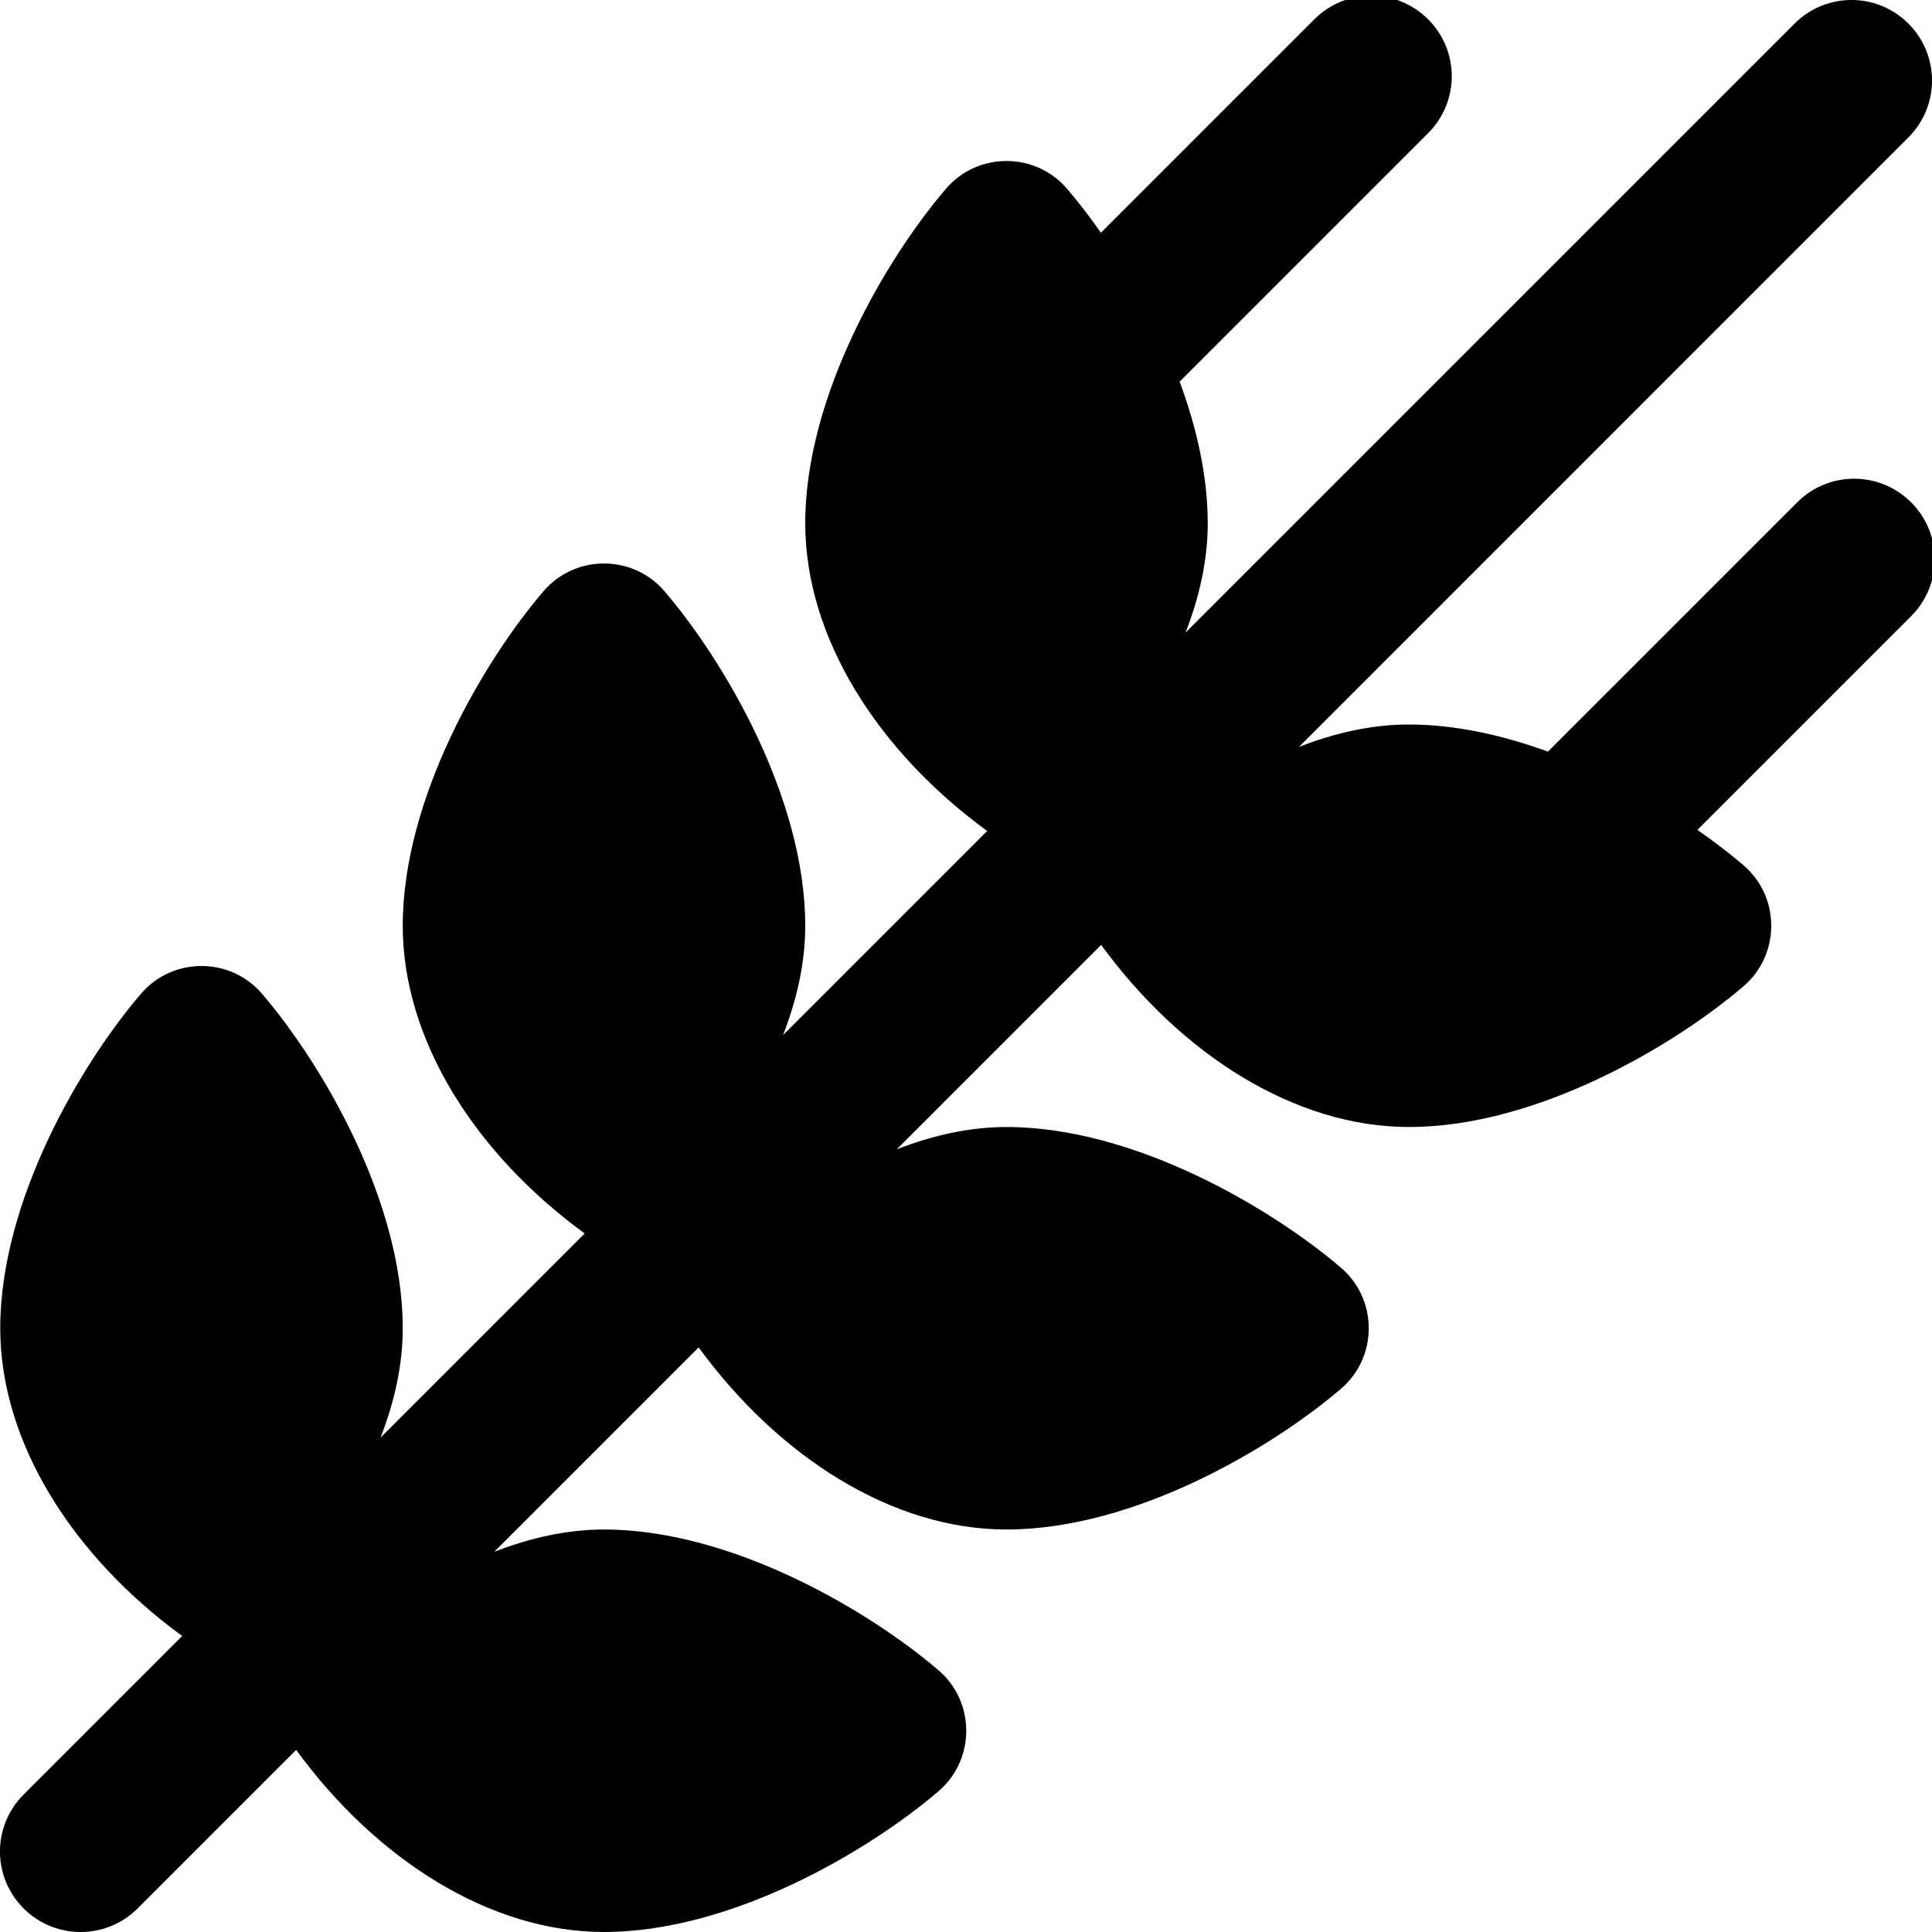 <?xml version="1.0" encoding="UTF-8"?>
<svg xmlns="http://www.w3.org/2000/svg" id="Layer_1" data-name="Layer 1" viewBox="0 0 24 24">
  <path d="m23.74,6.24c-.391-.391-1.023-.391-1.414,0l-3.097,3.097c-.56-.204-1.151-.337-1.727-.337-.46,0-.918.104-1.363.277h-.001s7.569-7.57,7.569-7.57c.391-.391.391-1.023,0-1.414s-1.023-.391-1.414,0l-7.566,7.566c.173-.444.276-.901.276-1.359,0-.587-.138-1.189-.349-1.759l3.087-3.087c.391-.391.391-1.023,0-1.414s-1.023-.391-1.414,0l-2.651,2.651c-.144-.206-.287-.39-.421-.546-.197-.23-.474-.345-.752-.345s-.555.115-.752.345c-.736.86-1.748,2.564-1.748,4.155,0,1.417.898,2.828,2.26,3.823l-2.536,2.536c.173-.444.276-.901.276-1.359,0-1.591-1.012-3.295-1.748-4.155-.197-.23-.474-.345-.752-.345s-.555.115-.752.345c-.736.86-1.748,2.564-1.748,4.155,0,1.417.898,2.828,2.26,3.823l-2.536,2.536c.173-.444.276-.901.276-1.359,0-1.591-1.012-3.295-1.748-4.155-.197-.23-.474-.345-.752-.345s-.555.115-.752.345C1.014,13.205.003,14.909.003,16.5c0,1.417.898,2.828,2.26,3.823l-1.97,1.97c-.391.391-.391,1.023,0,1.414.195.195.451.293.707.293h.003c.256,0,.512-.098.707-.293l1.969-1.969c.996,1.363,2.407,2.262,3.824,2.262,1.591,0,3.295-1.012,4.155-1.748.23-.197.345-.474.345-.752s-.115-.555-.345-.752c-.86-.736-2.564-1.748-4.155-1.748-.46,0-.918.104-1.363.277l2.539-2.539c.996,1.363,2.407,2.262,3.824,2.262,1.591,0,3.295-1.012,4.155-1.748.23-.197.345-.474.345-.752s-.115-.555-.345-.752c-.86-.736-2.564-1.748-4.155-1.748-.46,0-.918.104-1.363.277l2.539-2.539c.996,1.363,2.407,2.262,3.824,2.262,1.591,0,3.295-1.012,4.155-1.748.23-.197.345-.474.345-.752s-.115-.555-.345-.752c-.163-.139-.356-.288-.572-.439l2.655-2.655c.391-.391.391-1.023,0-1.414Z"/>
</svg>

